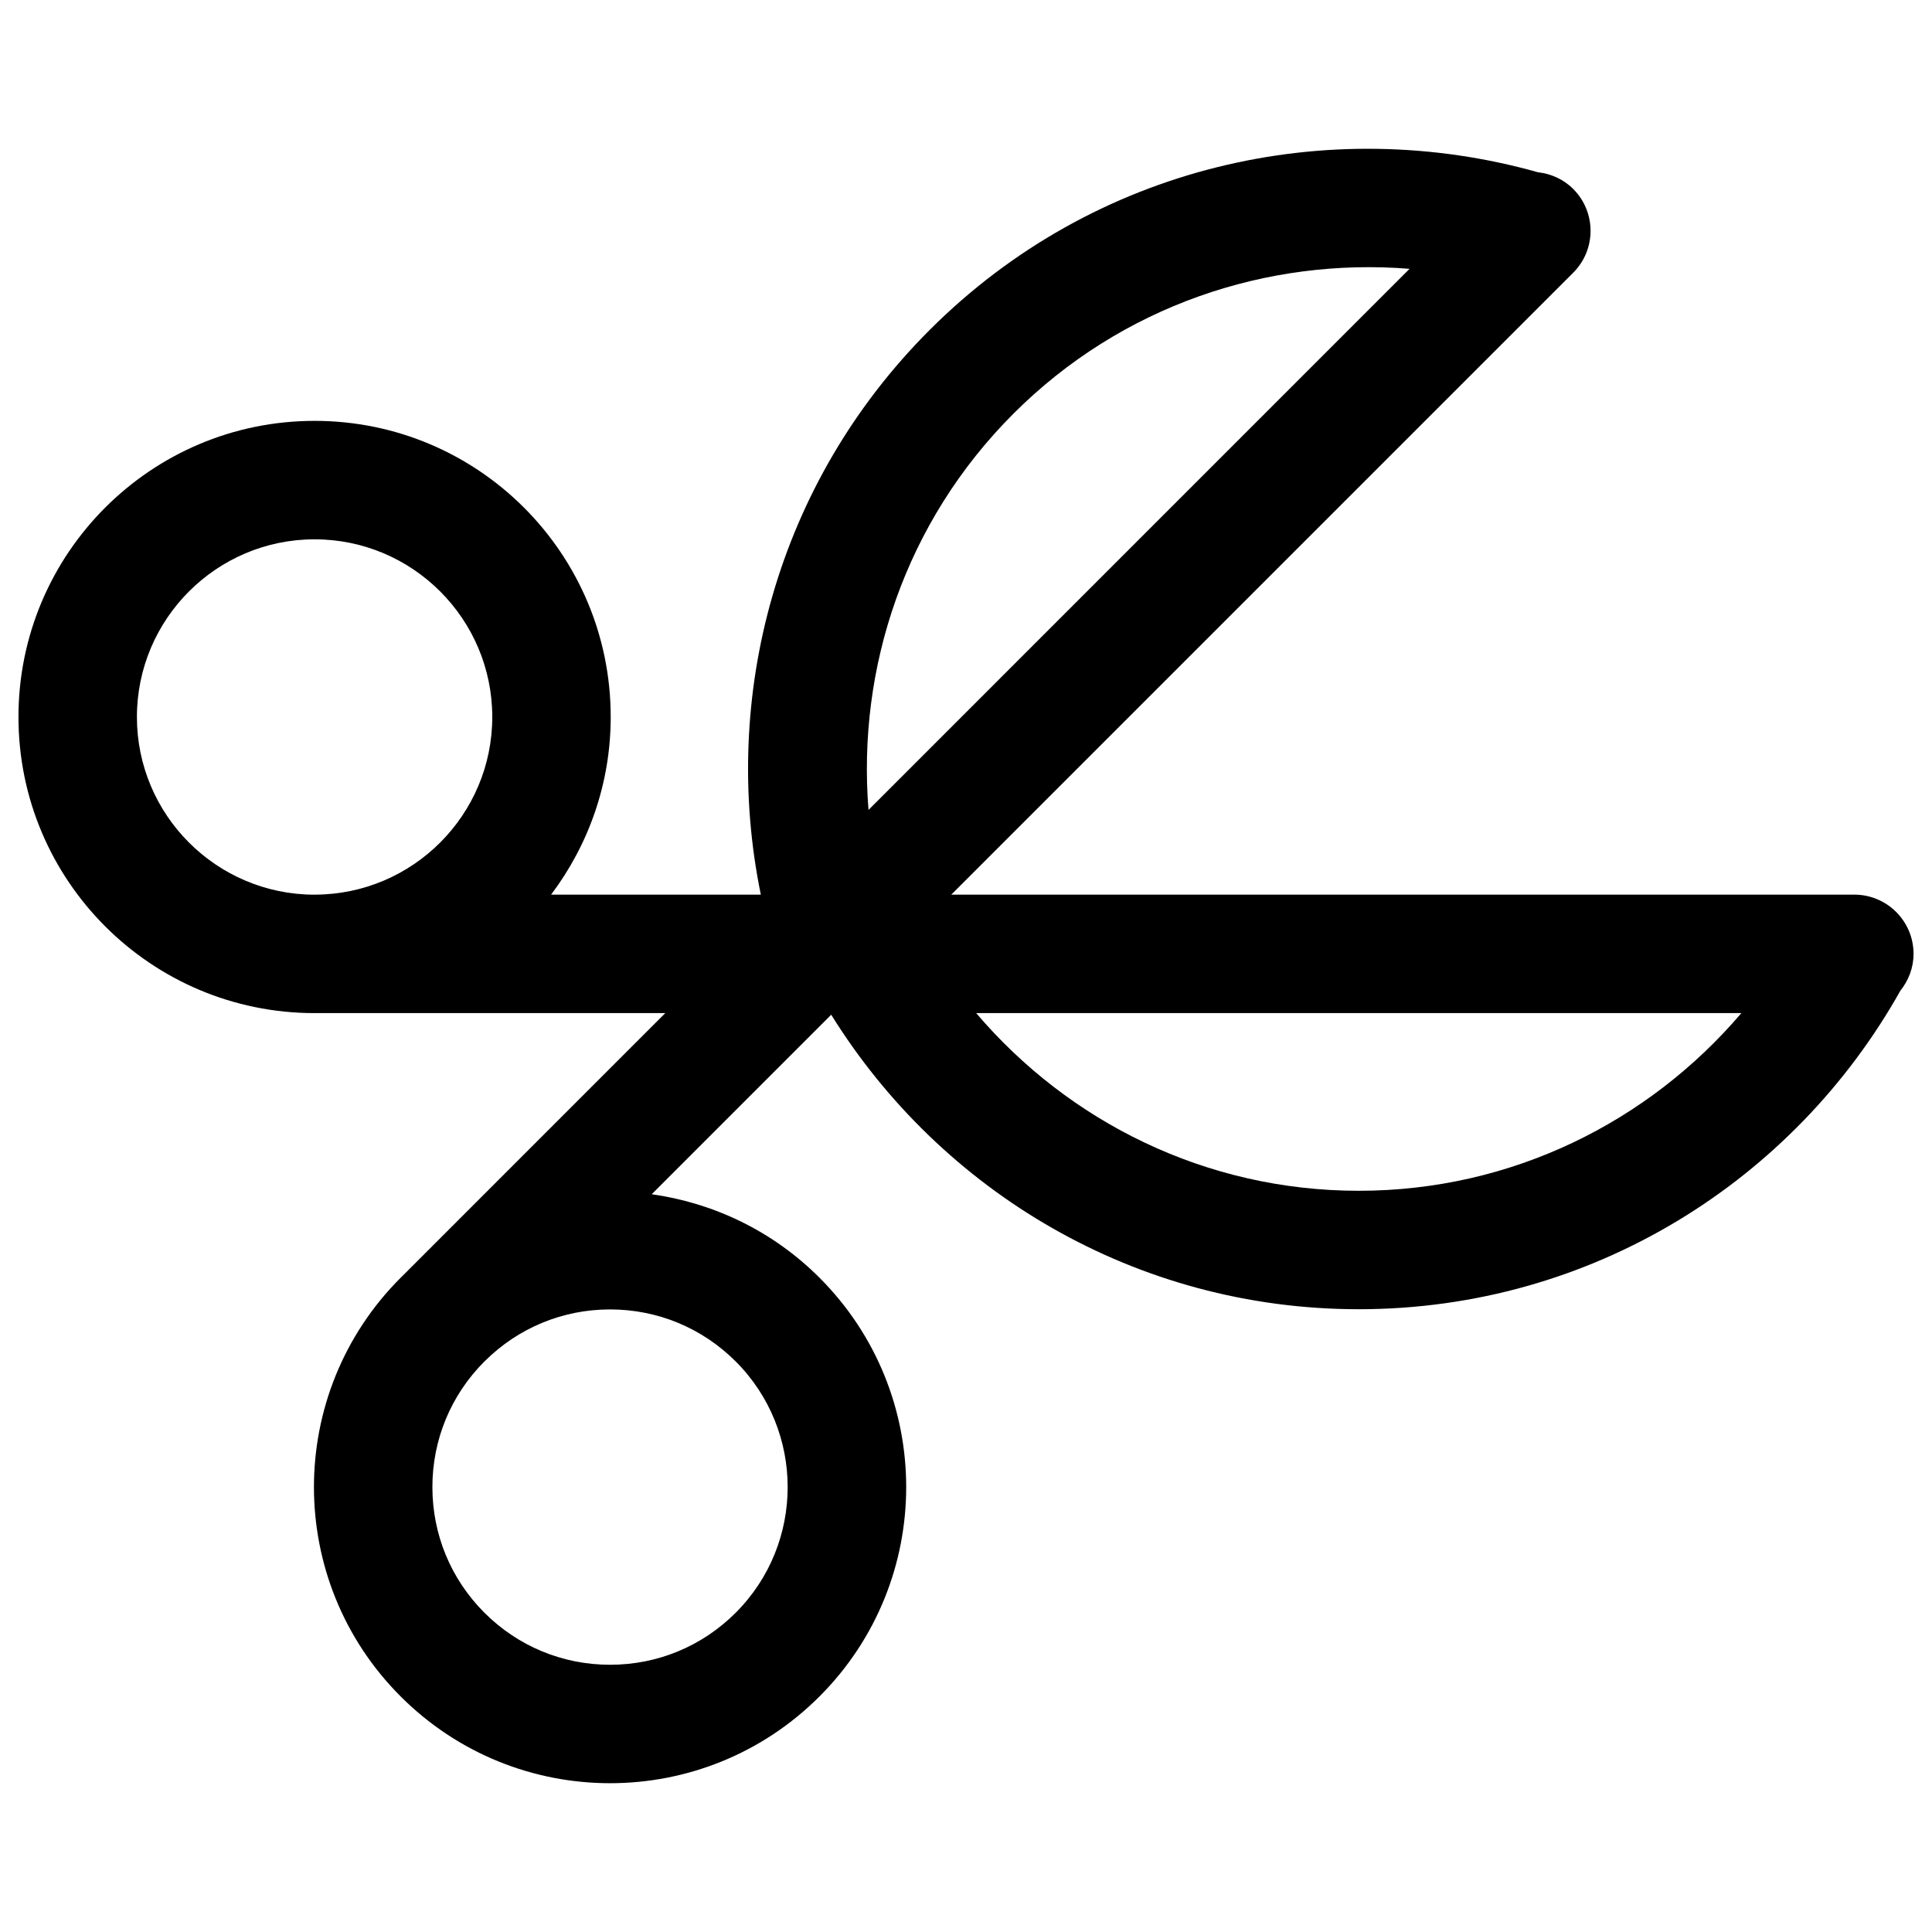 <svg xmlns="http://www.w3.org/2000/svg" viewBox="0 0 512 512"><path d="M507.108 252.785c0-8.668-7.028-15.695-15.695-15.695h-239.314l164.815-164.815c6.131-6.127 6.131-16.067 0-22.199-2.613-2.617-5.924-4.042-9.342-4.425-55.5-15.622-117.53-1.882-161.205 41.794-40.656 40.659-55.485 97.24-44.741 149.644h-55.577c9.871-13.124 15.795-29.39 15.795-47.078 0-43.342-35.138-78.476-78.476-78.476s-78.476 35.134-78.476 78.476 35.138 78.476 78.476 78.476l.153-.008h92.792l-70.045 70.054-.085.072c-30.647 30.643-30.647 80.331 0 110.978 15.32 15.324 35.406 22.987 55.493 22.987s40.173-7.663 55.493-22.987c30.639-30.643 30.647-80.33 0-110.978-12.508-12.507-28.195-19.821-44.457-22.121l47.569-47.572c29.053 46.783 80.691 78.047 139.808 78.047 61.769 0 115.339-34.138 143.54-84.435 2.146-2.685 3.479-6.037 3.479-9.739zm-238.548-143.146c28.724-28.724 67.364-41.422 104.992-38.399l-143.387 143.396c-3.027-37.629 9.672-76.27 38.395-104.997zm-232.277 80.373c0-25.965 21.121-47.086 47.086-47.086s47.086 21.121 47.086 47.086c0 25.91-21.045 46.994-46.933 47.078h-.153l-.054.008c-25.942-.031-47.032-21.137-47.032-47.086zm125.392 156.998c12.576 0 24.401 4.898 33.299 13.795 18.354 18.354 18.354 48.227 0 66.581-8.898 8.898-20.723 13.794-33.299 13.794s-24.401-4.897-33.299-13.794c-8.89-8.89-13.787-20.715-13.787-33.291 0-12.56 4.889-24.366 13.749-33.253l.046-.035.115-.115c8.883-8.823 20.654-13.682 33.176-13.682zm198.413-31.44c-40.618 0-76.928-18.343-101.39-47.09h202.78c-24.463 28.747-60.773 47.09-101.39 47.09z"/></svg>